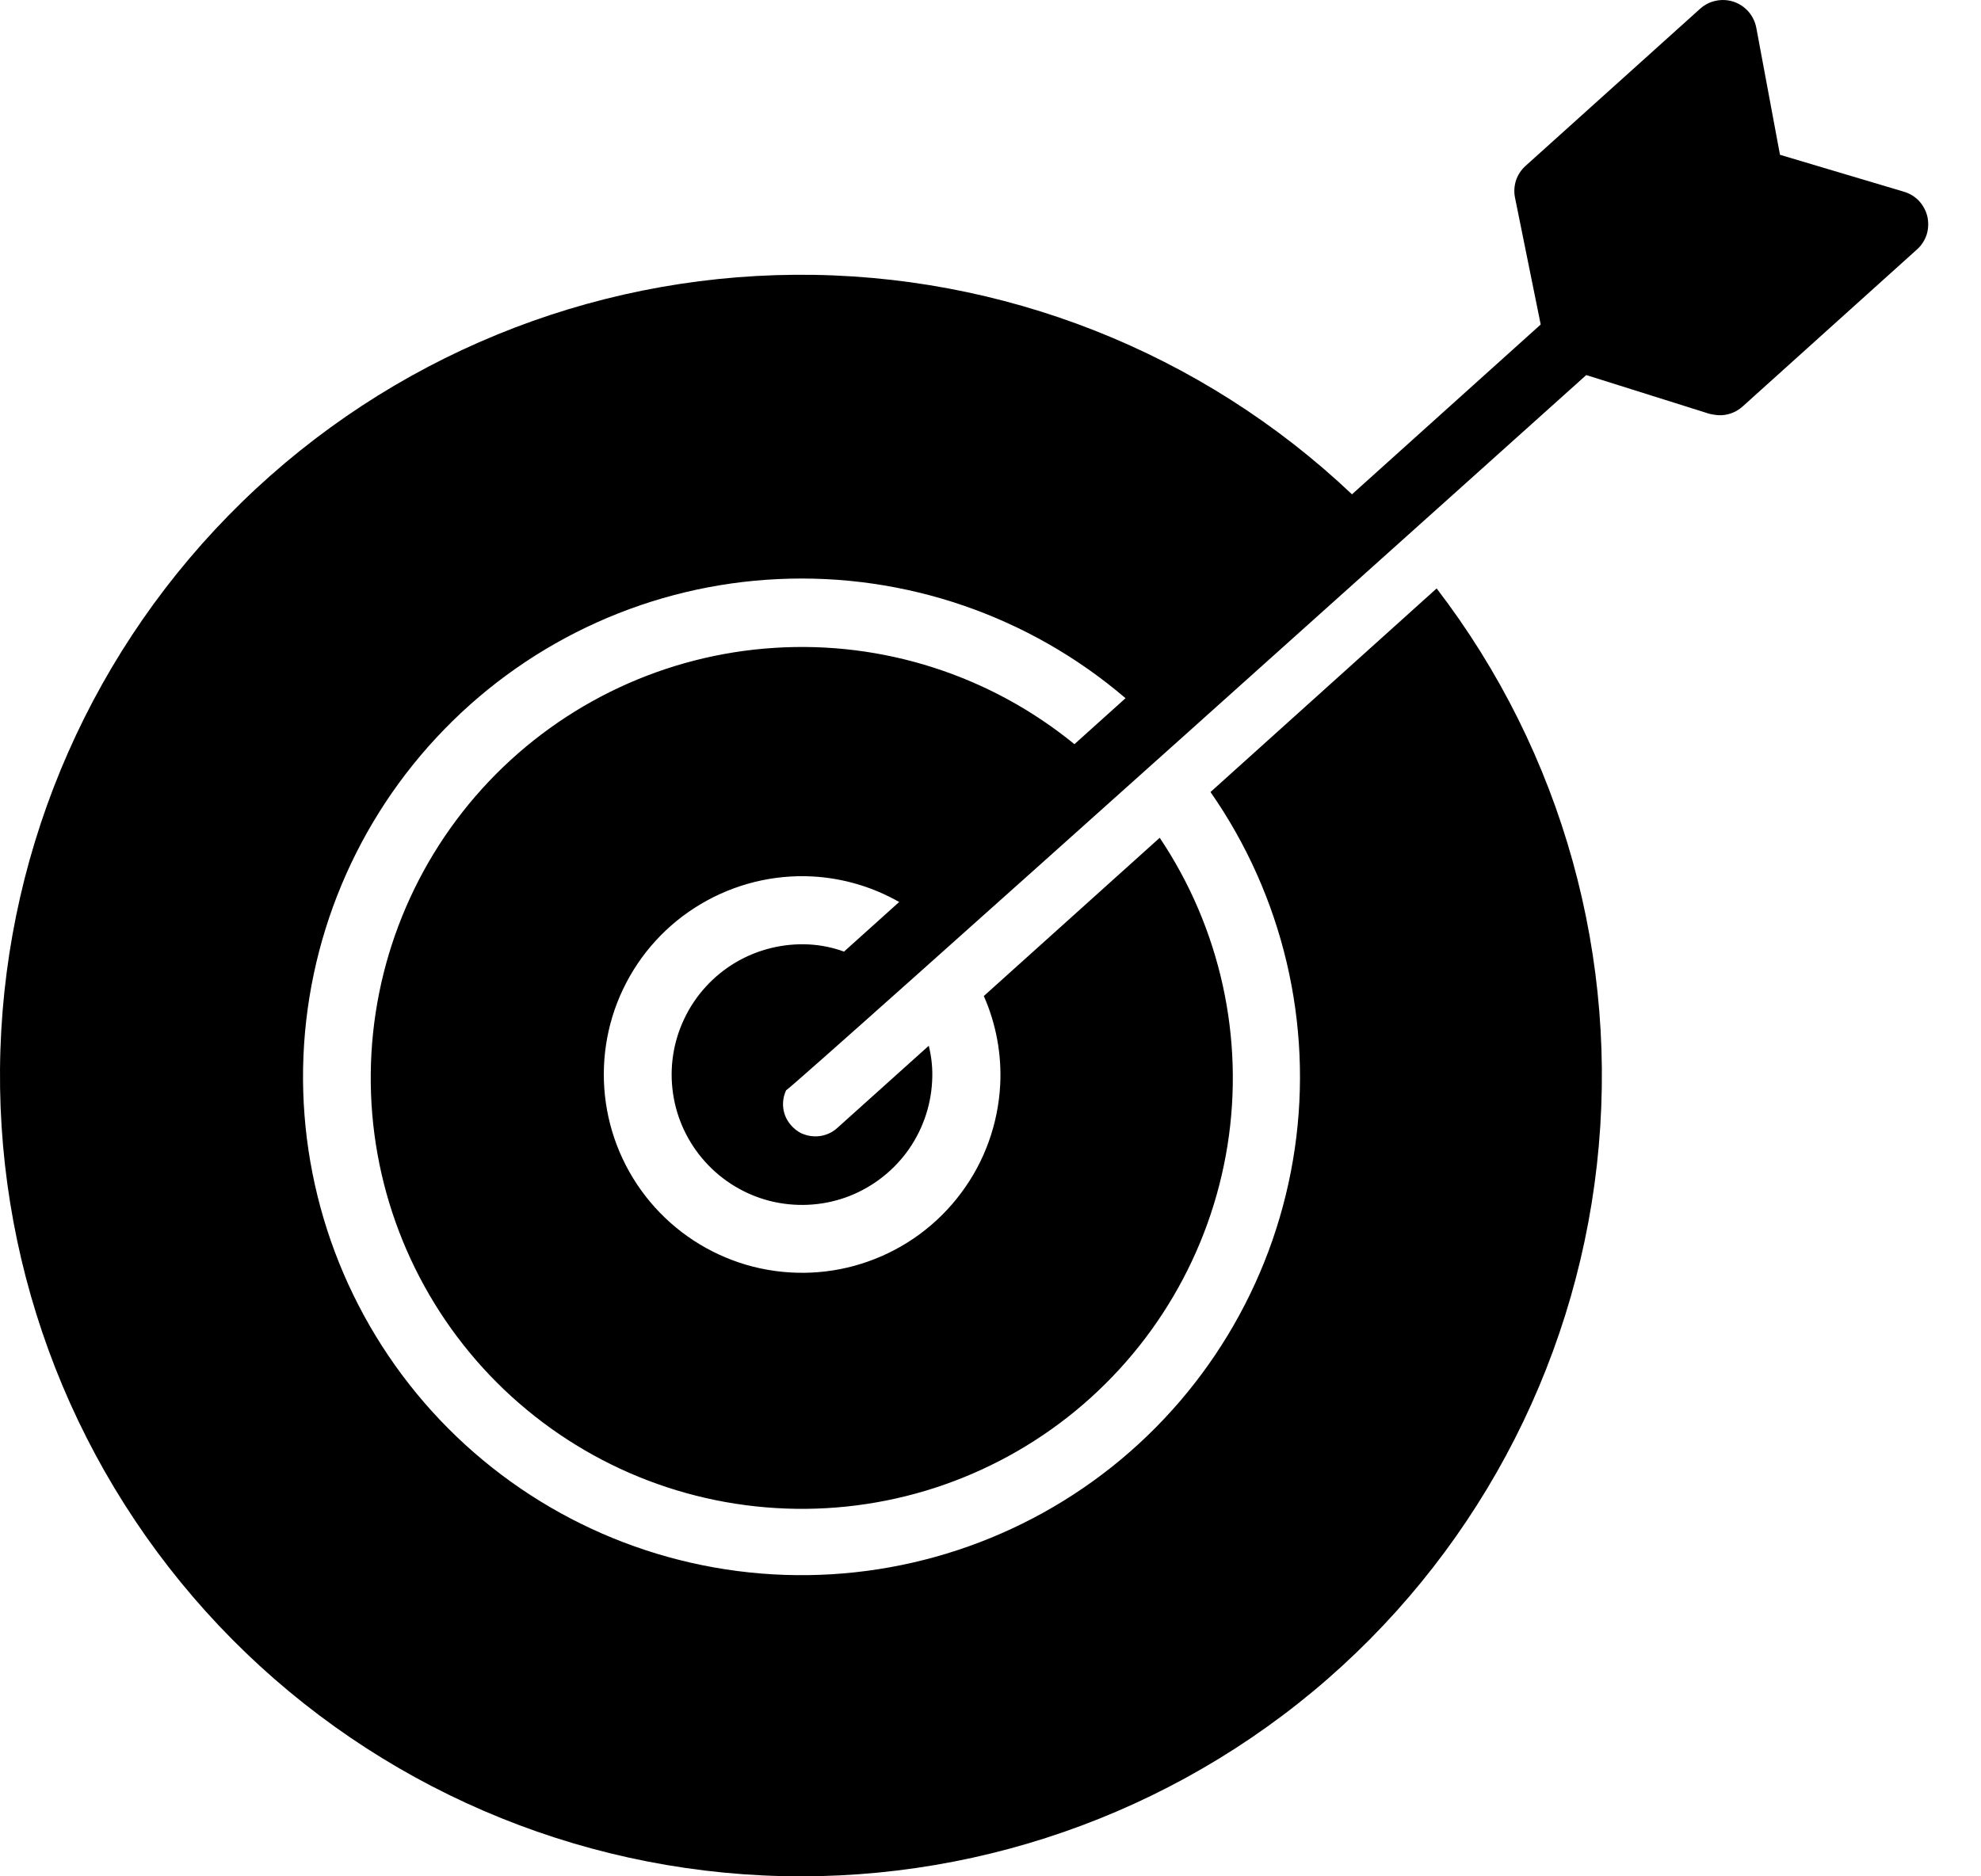 <svg width="19" height="18" viewBox="0 0 19 18" fill="none" xmlns="http://www.w3.org/2000/svg">
<path d="M18.26 1.839L17.072 1.485L16.845 0.267C16.834 0.21 16.809 0.157 16.771 0.113C16.733 0.069 16.684 0.036 16.629 0.017C16.574 -0.001 16.515 -0.005 16.459 0.007C16.402 0.018 16.349 0.045 16.306 0.084L14.632 1.591C14.59 1.629 14.558 1.677 14.54 1.731C14.523 1.785 14.519 1.842 14.531 1.898L14.777 3.113L12.967 4.742C11.526 3.377 9.613 2.622 7.628 2.636C5.644 2.65 3.741 3.431 2.32 4.817C0.899 6.202 0.069 8.084 0.004 10.068C-0.061 12.051 0.645 13.983 1.973 15.458C3.301 16.933 5.149 17.837 7.128 17.98C9.108 18.123 11.066 17.494 12.593 16.226C14.119 14.957 15.095 13.147 15.316 11.174C15.537 9.202 14.987 7.22 13.779 5.645L11.61 7.598C12.305 8.595 12.594 9.82 12.418 11.022C12.242 12.225 11.615 13.315 10.664 14.072C9.713 14.828 8.509 15.194 7.298 15.095C6.087 14.996 4.959 14.44 4.143 13.539C3.328 12.638 2.886 11.46 2.907 10.245C2.929 9.03 3.413 7.869 4.26 6.998C5.107 6.126 6.254 5.61 7.468 5.555C8.682 5.499 9.872 5.908 10.795 6.698L10.305 7.139C9.497 6.479 8.469 6.148 7.427 6.215C6.385 6.281 5.407 6.739 4.689 7.496C3.971 8.254 3.566 9.255 3.556 10.299C3.545 11.342 3.93 12.351 4.632 13.123C5.335 13.895 6.303 14.373 7.344 14.46C8.384 14.548 9.418 14.239 10.24 13.595C11.061 12.951 11.609 12.02 11.773 10.989C11.937 9.958 11.704 8.904 11.123 8.037L9.436 9.555C9.554 9.823 9.608 10.115 9.593 10.407C9.573 10.783 9.443 11.145 9.217 11.446C8.992 11.748 8.683 11.975 8.328 12.101C7.974 12.227 7.59 12.244 7.225 12.152C6.86 12.059 6.531 11.86 6.28 11.581C6.028 11.301 5.865 10.953 5.811 10.581C5.757 10.209 5.814 9.828 5.976 9.489C6.138 9.149 6.397 8.865 6.721 8.673C7.044 8.481 7.417 8.388 7.793 8.408C8.085 8.424 8.37 8.508 8.624 8.653L8.095 9.129C7.986 9.089 7.872 9.066 7.756 9.06C7.51 9.048 7.264 9.109 7.052 9.235C6.84 9.362 6.67 9.548 6.564 9.771C6.457 9.994 6.419 10.244 6.455 10.489C6.49 10.733 6.598 10.962 6.763 11.145C6.928 11.329 7.145 11.46 7.384 11.521C7.624 11.581 7.876 11.57 8.109 11.488C8.342 11.405 8.545 11.255 8.693 11.058C8.841 10.86 8.927 10.622 8.94 10.376C8.947 10.26 8.936 10.144 8.908 10.032L8.029 10.822C7.968 10.877 7.888 10.905 7.806 10.901C7.764 10.899 7.724 10.889 7.686 10.872C7.649 10.854 7.616 10.828 7.589 10.797C7.548 10.752 7.522 10.696 7.513 10.636C7.505 10.575 7.514 10.514 7.54 10.459C7.587 10.448 15.214 3.598 15.214 3.598L16.396 3.97C16.423 3.976 16.451 3.981 16.479 3.983C16.564 3.988 16.648 3.958 16.712 3.901L18.386 2.393C18.429 2.355 18.461 2.305 18.479 2.25C18.496 2.195 18.498 2.136 18.486 2.079C18.473 2.023 18.445 1.971 18.406 1.928C18.366 1.886 18.316 1.855 18.26 1.839Z" fill="black"/>
</svg>
